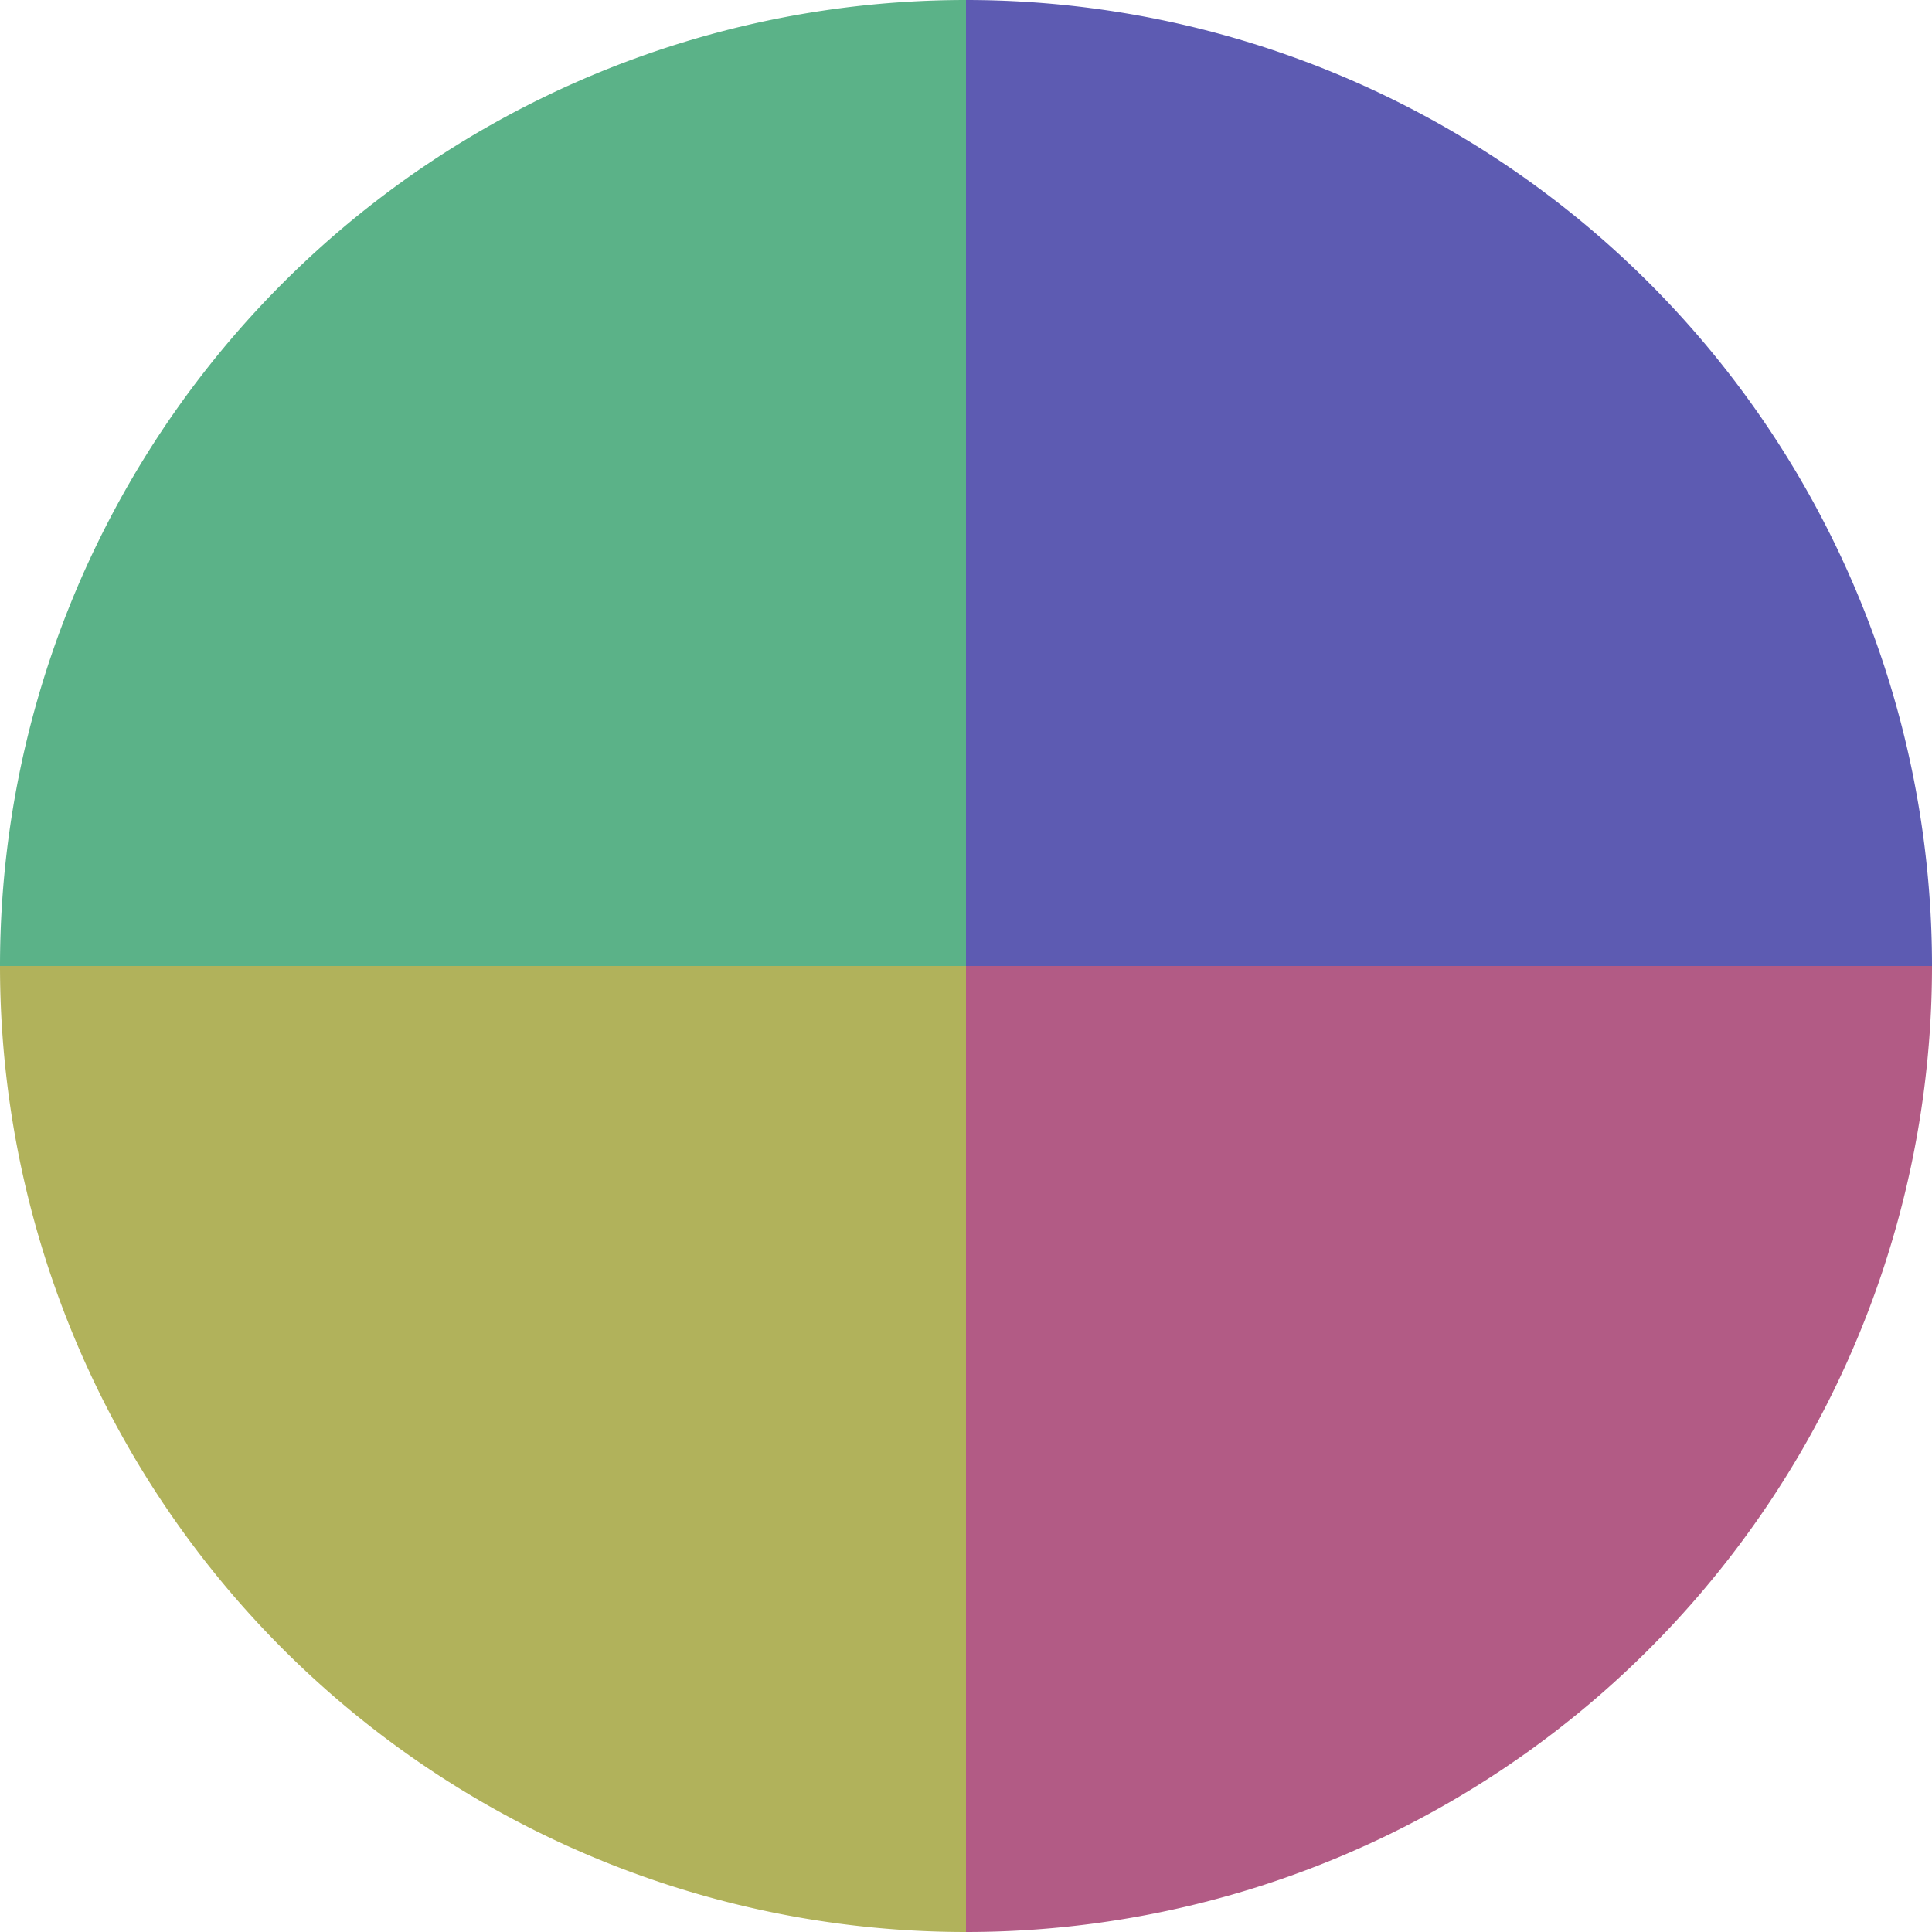 <?xml version="1.0" standalone="no"?>
<svg width="500" height="500" viewBox="-1 -1 2 2" xmlns="http://www.w3.org/2000/svg">
        <path d="M 0 -1 
             A 1,1 0 0,1 1 0             L 0,0
             z" fill="#5d5bb2" />
            <path d="M 1 0 
             A 1,1 0 0,1 0 1             L 0,0
             z" fill="#b25b85" />
            <path d="M 0 1 
             A 1,1 0 0,1 -1 0             L 0,0
             z" fill="#b1b25b" />
            <path d="M -1 0 
             A 1,1 0 0,1 -0 -1             L 0,0
             z" fill="#5bb288" />
    </svg>

